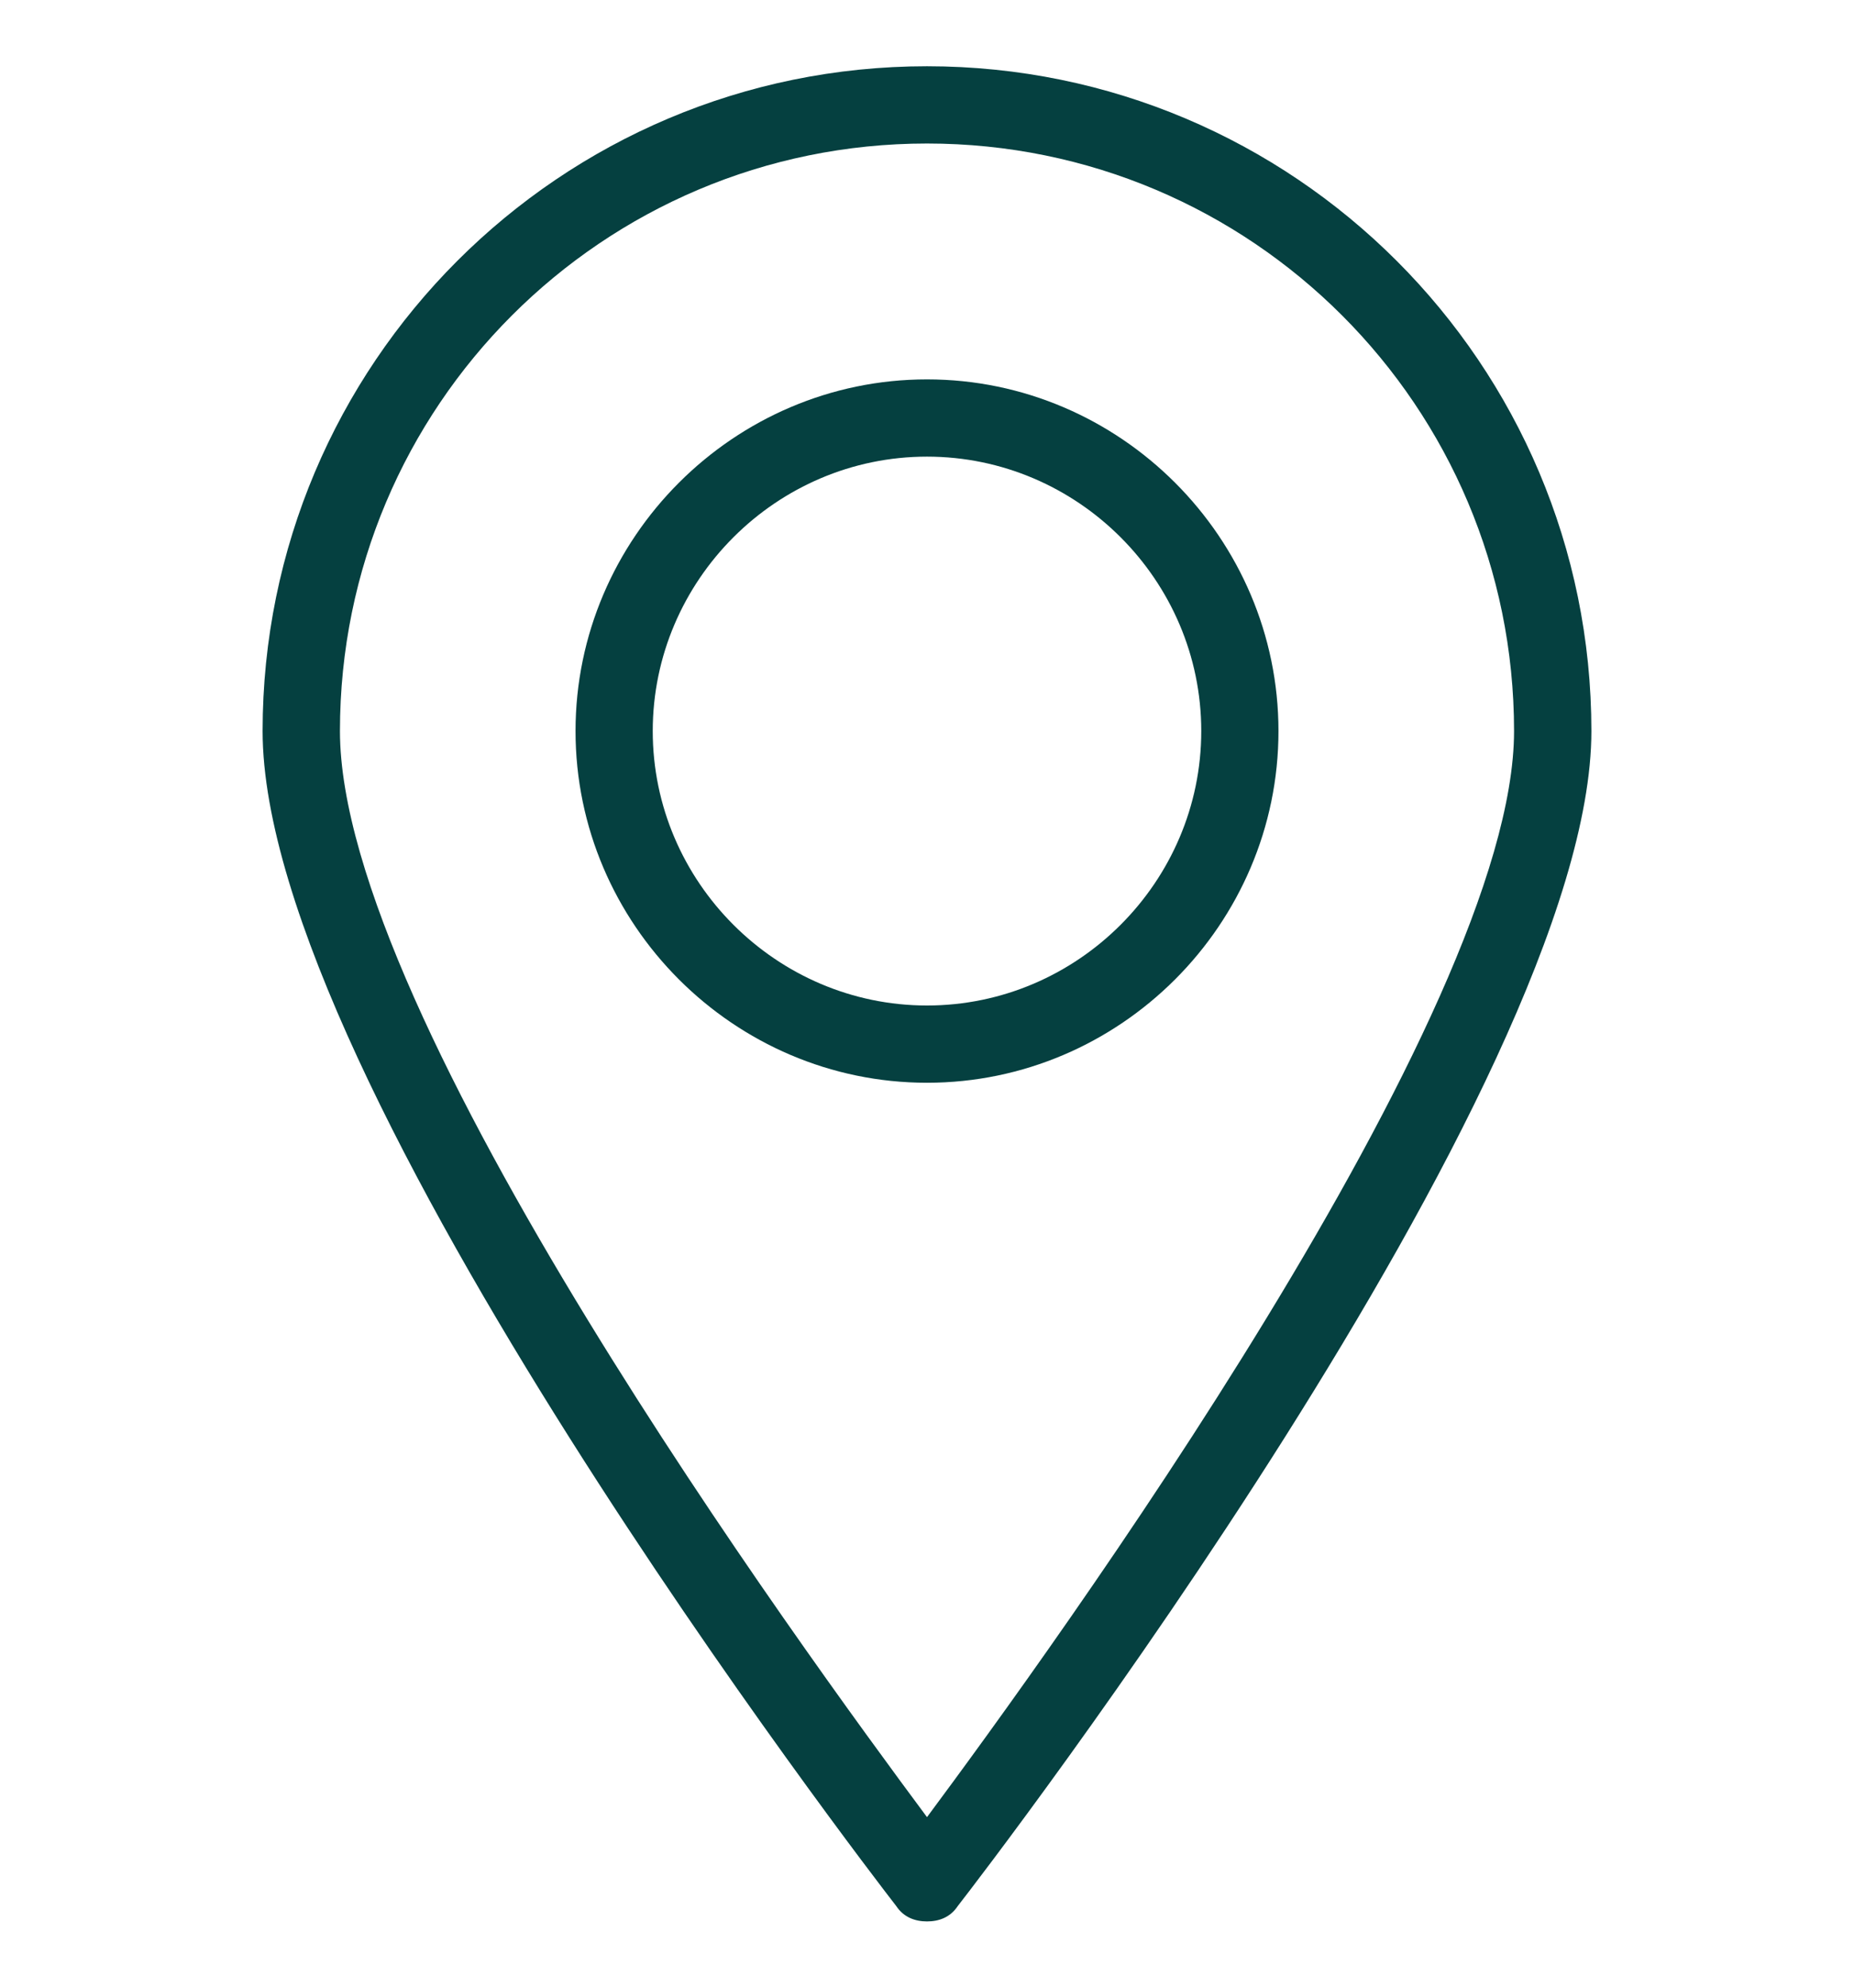 <svg xmlns="http://www.w3.org/2000/svg" fill="none" viewBox="0 0 14 15" height="15" width="14">
<g clip-path="url(#clip0_605_26)">
<path fill="#054040" d="M7 14.5C6.913 14.5 6.825 14.471 6.767 14.383C6.563 14.121 1.983 8.171 1.983 5.517C1.983 2.746 4.229 0.5 7 0.5C9.771 0.5 12.017 2.746 12.017 5.517C12.017 8.171 7.438 14.121 7.233 14.383C7.175 14.471 7.088 14.5 7 14.5ZM7 1.083C4.55 1.083 2.567 3.067 2.567 5.517C2.567 7.675 6.067 12.458 7 13.713C7.933 12.458 11.433 7.646 11.433 5.517C11.433 3.067 9.45 1.083 7 1.083Z"></path>
<path fill="#054040" d="M7 8.171C5.542 8.171 4.346 6.975 4.346 5.517C4.346 4.059 5.542 2.863 7 2.863C8.458 2.863 9.654 4.059 9.654 5.517C9.654 6.975 8.458 8.171 7 8.171ZM7 3.446C5.863 3.446 4.929 4.379 4.929 5.517C4.929 6.654 5.863 7.588 7 7.588C8.138 7.588 9.071 6.654 9.071 5.517C9.071 4.379 8.138 3.446 7 3.446Z"></path>
</g>
<defs>
<clipPath id="clip0_605_26">
<rect transform="translate(0 0.5)" fill="white" height="14" width="14"></rect>
</clipPath>
</defs>
</svg>
